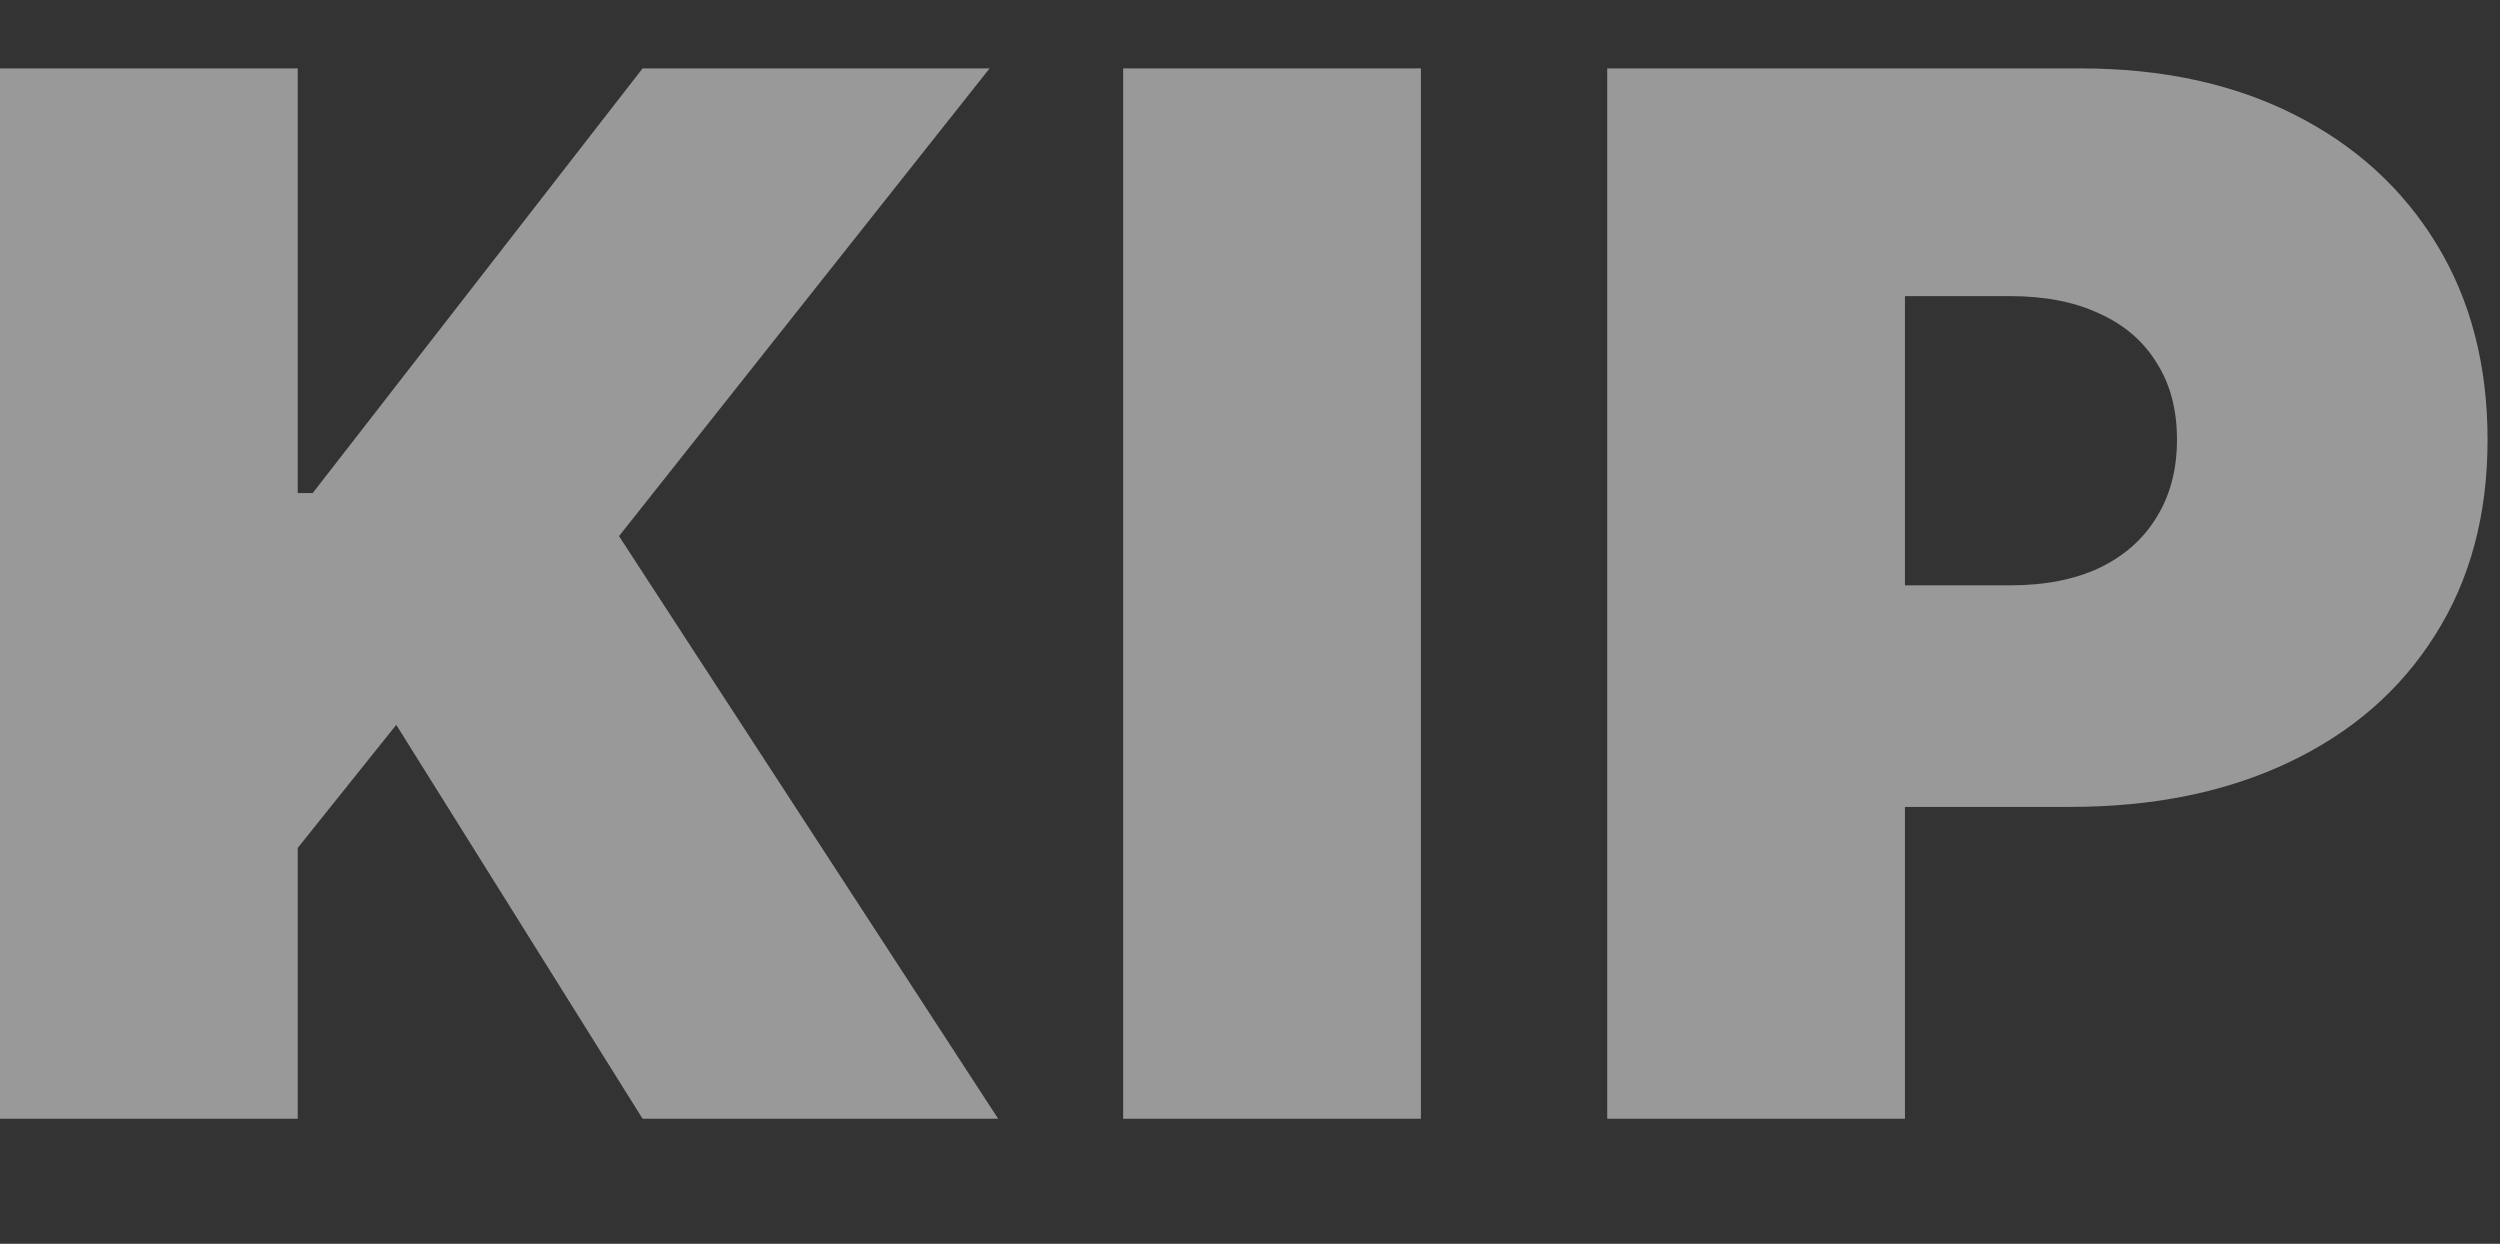 <svg width="201" height="100" viewBox="0 0 201 100" fill="none" xmlns="http://www.w3.org/2000/svg">
<rect x="0" y="0" width="201" height="100" fill="#333333" stroke="none"/>
<g opacity="0.5" clip-path="url(#clip0_3494_9333)">
<path d="M0 89.944V5.5H23.937V39.641H25.143L51.663 5.5H79.562L49.769 43.104L80.25 89.944H51.663L31.859 58.278L23.937 68.174V89.944H0ZM114.24 5.5V89.944H90.302V5.5H114.24ZM129.221 89.944V5.5H167.28C173.824 5.5 179.55 6.737 184.458 9.211C189.366 11.685 193.183 15.162 195.91 19.643C198.637 24.123 200 29.36 200 35.352C200 41.4 198.594 46.637 195.781 51.062C192.997 55.487 189.079 58.896 184.028 61.288C179.005 63.679 173.135 64.875 166.419 64.875H143.687V47.062H161.597C164.409 47.062 166.806 46.595 168.787 45.661C170.796 44.698 172.331 43.338 173.393 41.579C174.484 39.819 175.029 37.744 175.029 35.352C175.029 32.933 174.484 30.872 173.393 29.168C172.331 27.436 170.796 26.116 168.787 25.209C166.806 24.275 164.409 23.807 161.597 23.807H153.158V89.944H129.221Z" fill="white"/>
</g>
<defs>
<clipPath id="clip0_3494_9333">
<rect width="200" height="87.5" fill="white" transform="translate(0 5.5)"/>
</clipPath>
</defs>
</svg>
